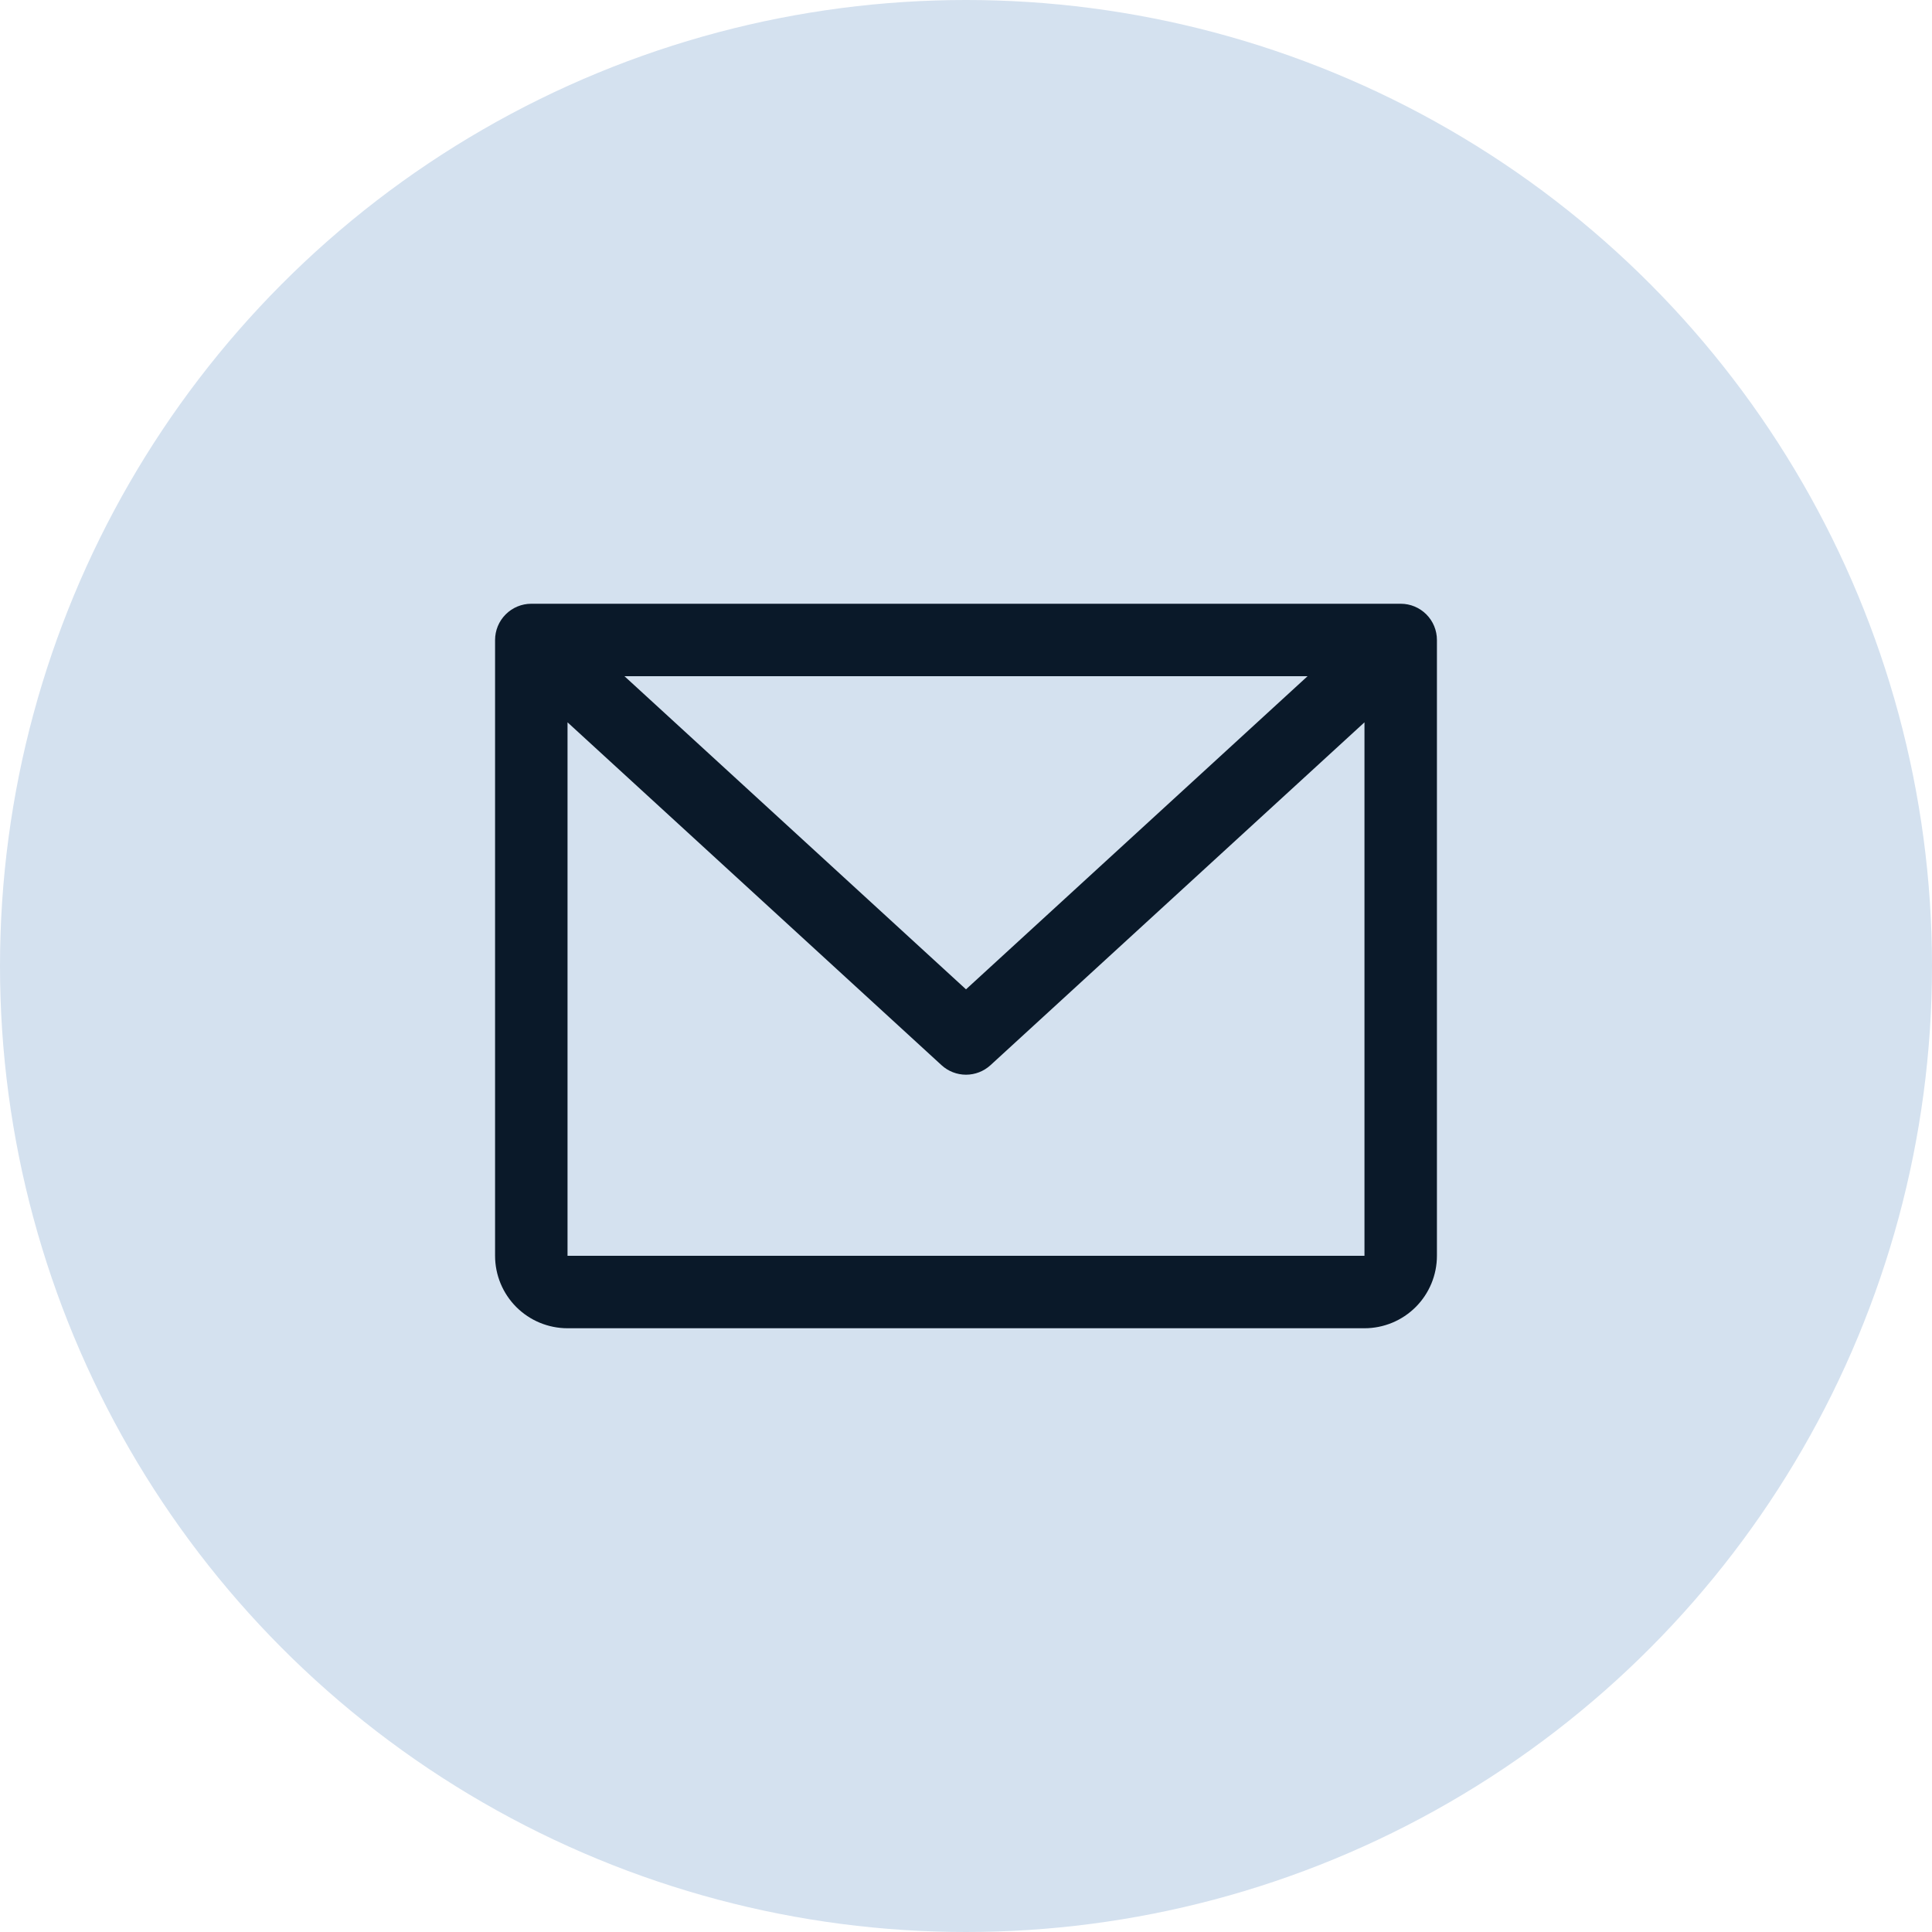 <svg width="64" height="64" viewBox="0 0 64 64" fill="none" xmlns="http://www.w3.org/2000/svg">
<g clip-path="url(#clip0_5165_5734)">
<circle cx="32" cy="32" r="32" fill="#D4E1EF"/>
<path d="M46.4 20H17.6C17.282 20 16.977 20.126 16.752 20.352C16.527 20.576 16.4 20.882 16.4 21.2V41.6C16.4 42.236 16.653 42.847 17.103 43.297C17.553 43.747 18.164 44 18.8 44H45.2C45.837 44 46.447 43.747 46.897 43.297C47.347 42.847 47.6 42.236 47.6 41.6V21.2C47.6 20.882 47.474 20.576 47.249 20.352C47.024 20.126 46.719 20 46.4 20ZM43.315 22.4L32 32.773L20.686 22.4H43.315ZM45.2 41.6H18.8V23.928L31.189 35.285C31.41 35.488 31.7 35.601 32 35.601C32.301 35.601 32.59 35.488 32.812 35.285L45.2 23.928V41.6Z" fill="#0A1929"/>
</g>
<defs>
<clipPath id="clip0_5165_5734">
<rect width="64" height="64" fill="white"/>
</clipPath>
</defs>
</svg>
